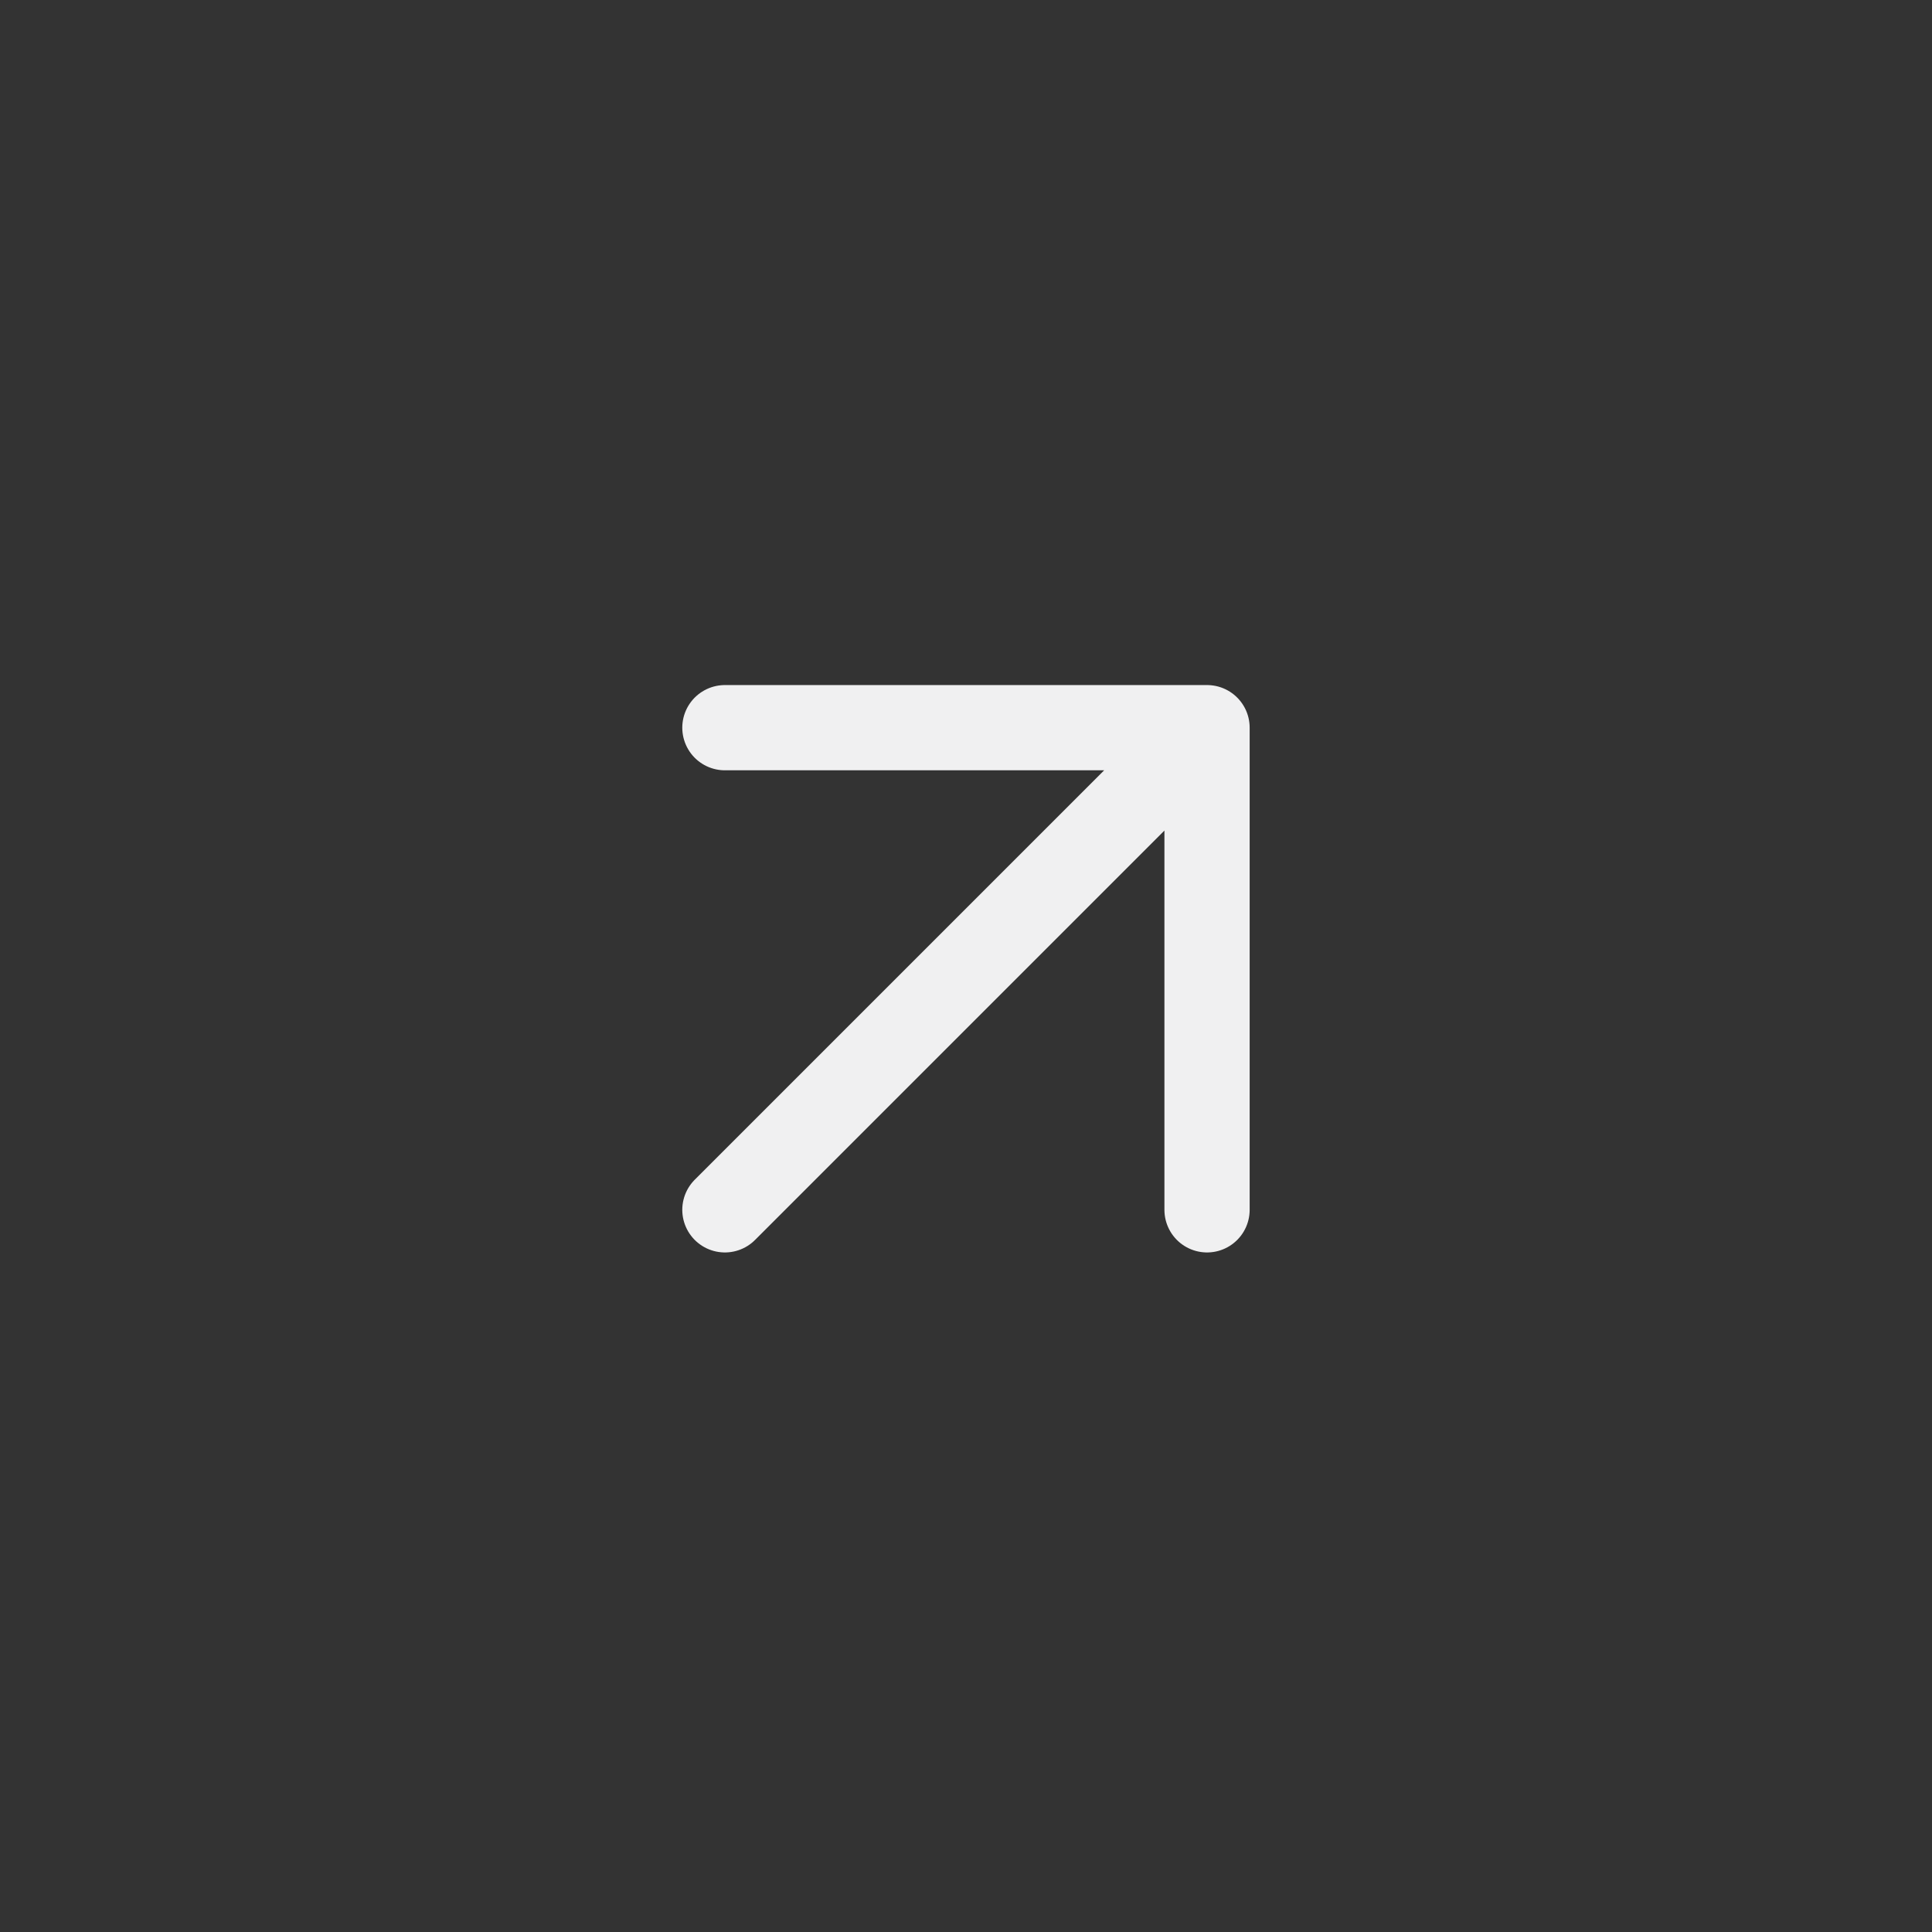 <?xml version="1.0" encoding="UTF-8"?> <svg xmlns="http://www.w3.org/2000/svg" width="34" height="34" viewBox="0 0 34 34" fill="none"><rect x="0" y="0" width="34" height="34" fill="#333333" stroke="none"/> <path d="M12.757 21.291L21.242 12.806M21.242 12.806L12.757 12.806M21.242 12.806L21.242 21.291" stroke="#F0F0F1" stroke-width="1.5" stroke-linecap="round" stroke-linejoin="round"></path> </svg> 
